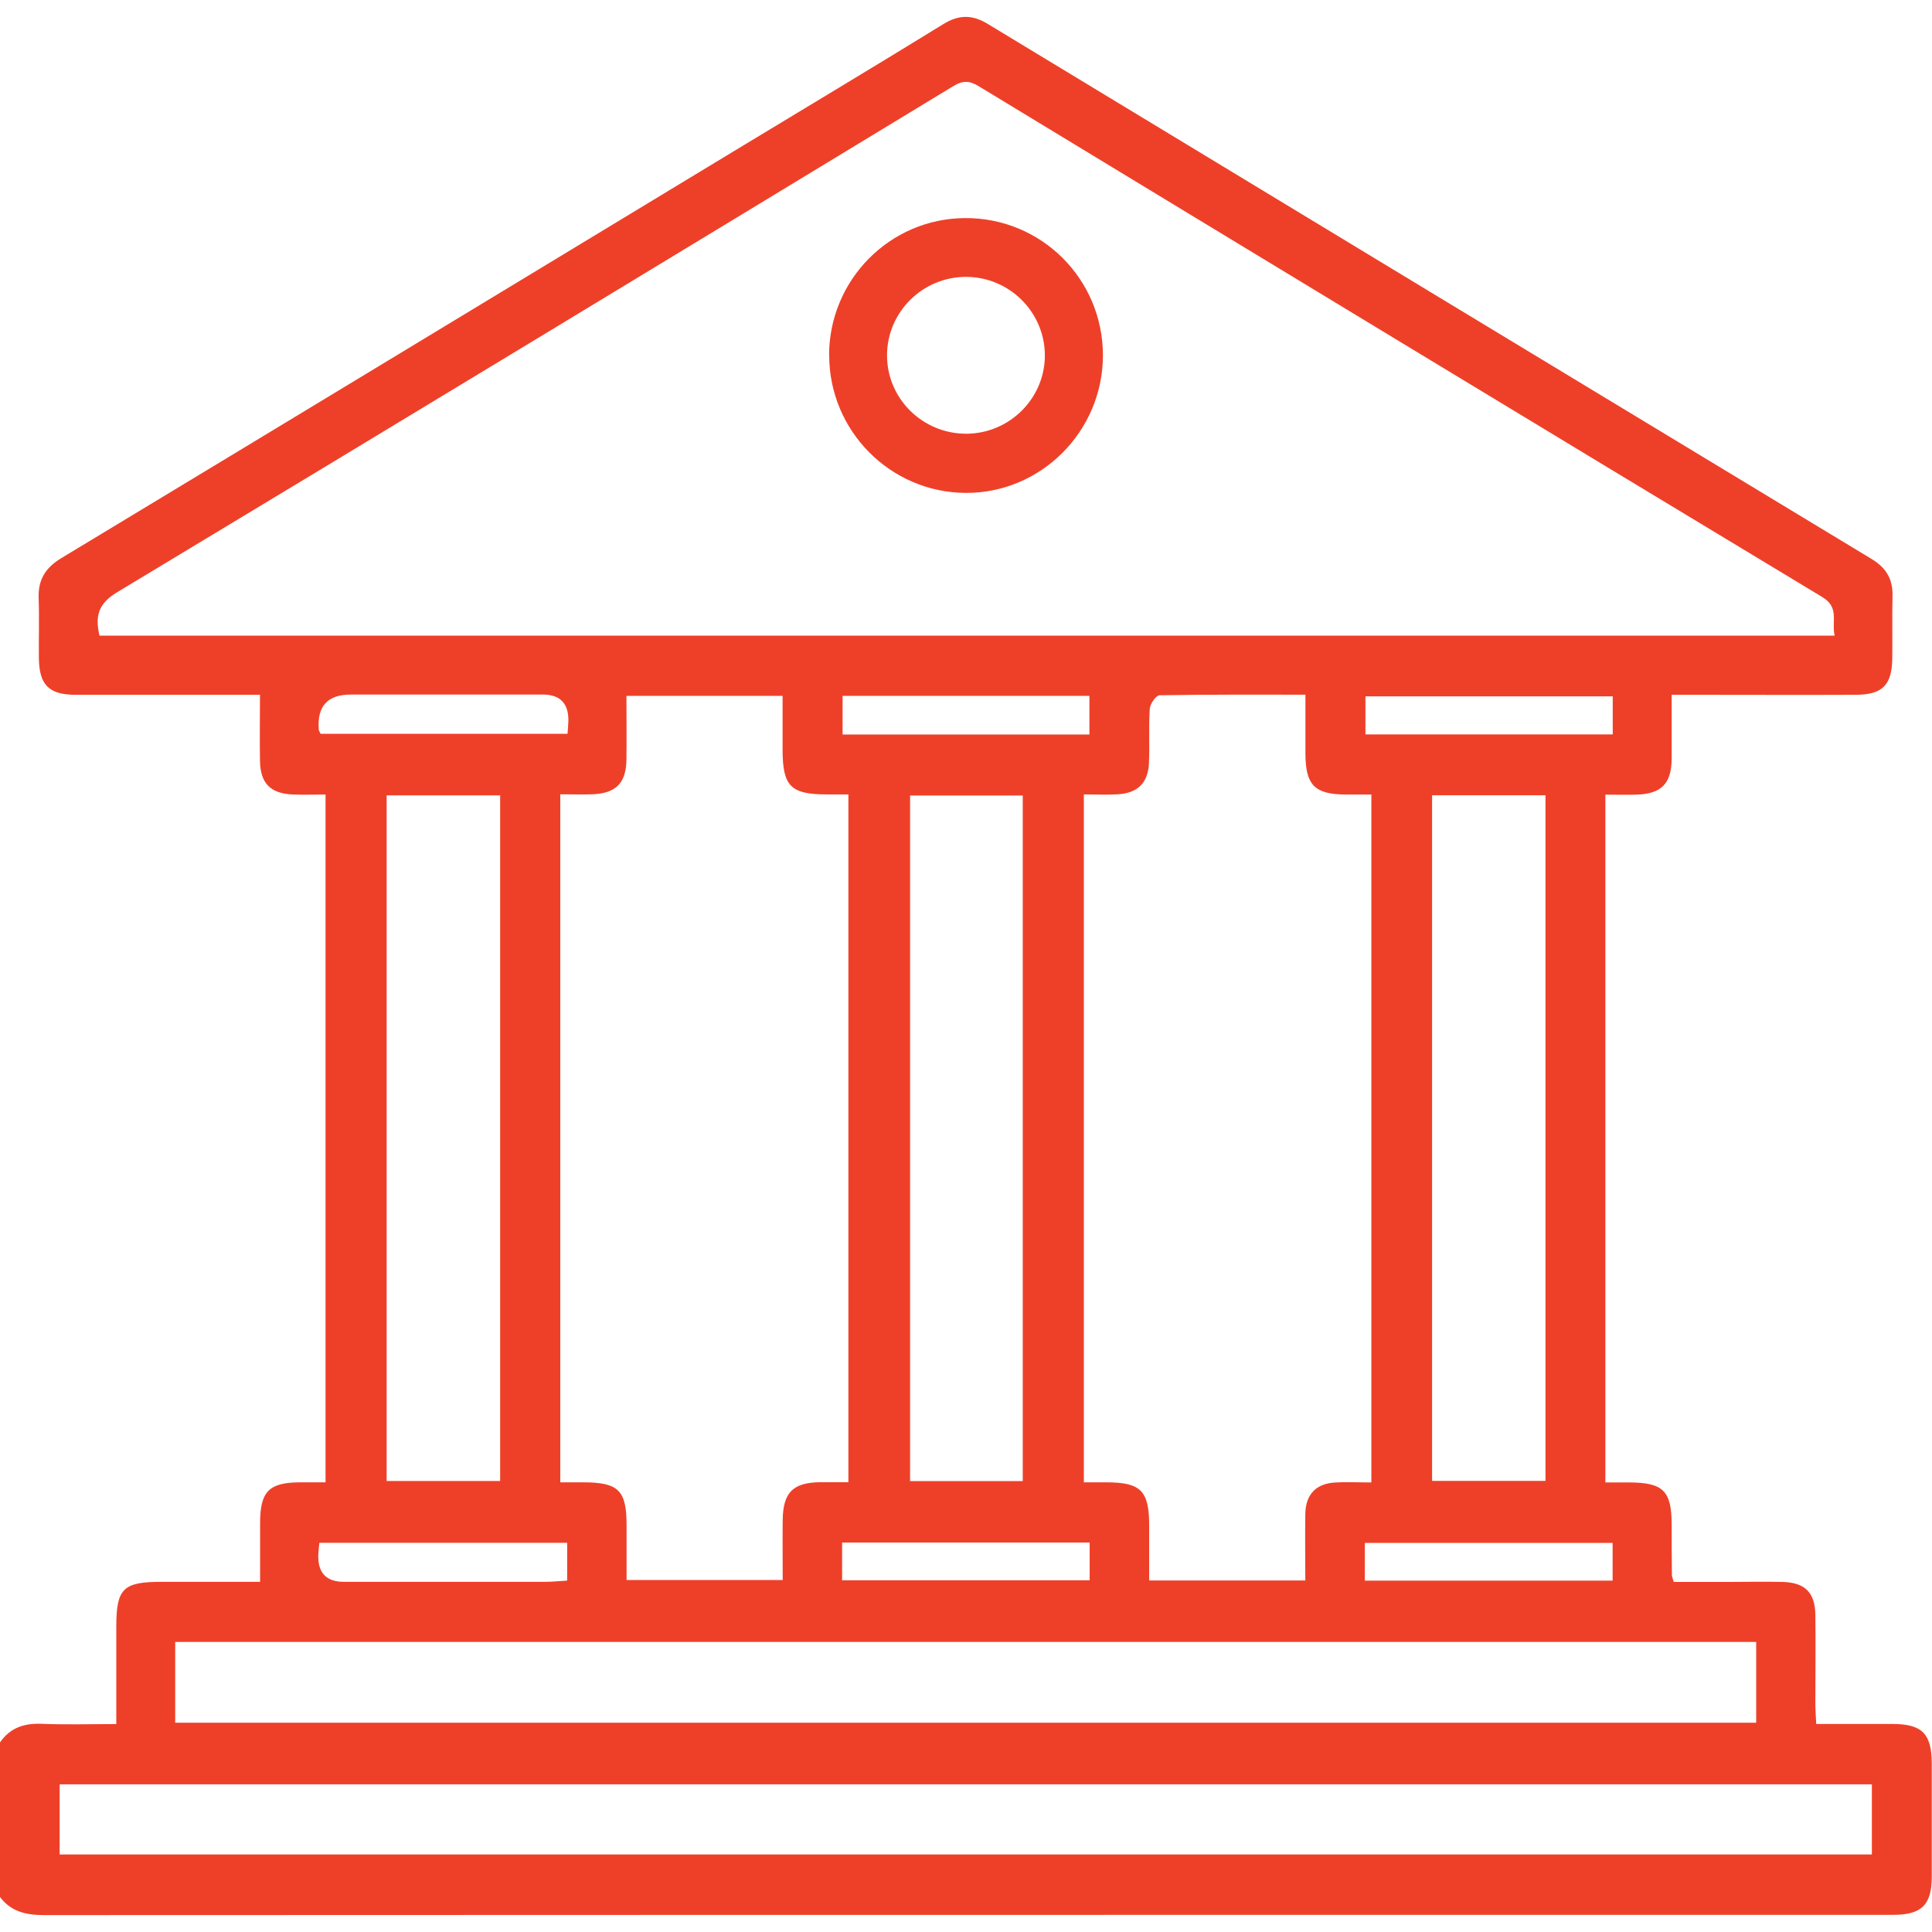 <svg xmlns="http://www.w3.org/2000/svg" id="a" width="160" height="160" viewBox="0 0 160 160"><defs><style>      .b {        fill: #ee4029;        stroke-width: 0px;      }    </style></defs><path class="b" d="m0,144.3c.85-1.23,2.03-1.61,3.5-1.54,1.97.08,3.94.02,6.13.02v-8.03c0-3.19.55-3.74,3.7-3.75h8.21v-4.87c0-2.62.74-3.36,3.31-3.37h2.11v-56.96c-.92,0-1.79.03-2.65,0-1.91-.07-2.75-.91-2.78-2.8-.03-1.76,0-3.51,0-5.46h-1.84c-4.48,0-8.96,0-13.43,0-2.21,0-3.01-.82-3.04-3.02-.02-1.67.04-3.33-.02-5-.05-1.52.57-2.51,1.88-3.3,18.62-11.24,37.21-22.51,55.81-33.77,5.74-3.48,11.5-6.92,17.21-10.44,1.32-.82,2.44-.81,3.75,0,24.38,14.78,48.77,29.54,73.16,44.29,1.2.72,1.76,1.68,1.72,3.07-.04,1.72,0,3.44-.02,5.15-.03,2.22-.81,3.01-3.02,3.02-4.48.02-8.96,0-13.43,0h-1.82c0,1.9,0,3.6,0,5.31-.02,2.07-.87,2.91-2.96,2.96-.82.02-1.63,0-2.53,0v56.96h1.95c2.83,0,3.53.69,3.54,3.46,0,1.41,0,2.81.02,4.22,0,.1.05.19.15.56h4.37c1.56,0,3.13-.04,4.69,0,1.83.06,2.65.9,2.67,2.73.03,2.45,0,4.89,0,7.34,0,.51.04,1.01.07,1.69h6.29c2.48,0,3.27.8,3.28,3.27v9.37c0,2.35-.83,3.17-3.22,3.17h-33.27c-39.94,0-79.88,0-119.82.02-1.5,0-2.75-.27-3.68-1.51v-12.81.02ZM151.94,52.65c-.28-1.2.43-2.34-1.05-3.22-23.3-14.05-46.56-28.16-69.82-42.28-.75-.46-1.31-.51-2.1-.03-23.08,14.01-46.16,28.01-69.29,41.94-1.57.95-1.81,2-1.44,3.58h143.7ZM46.4,122.76h1.88c2.94,0,3.61.66,3.61,3.54v4.55h12.93c0-1.75-.02-3.36,0-4.97.03-2.29.85-3.1,3.11-3.13h2.33v-56.96h-1.77c-3.01,0-3.67-.67-3.68-3.68v-4.48h-12.93c0,1.83.02,3.54,0,5.26-.02,1.97-.88,2.83-2.86,2.89-.86.03-1.72,0-2.62,0v56.98Zm67.17,0v-56.96h-2.13c-2.57-.02-3.32-.78-3.33-3.38v-4.89c-4.18,0-8.13-.02-12.08.05-.29,0-.78.71-.81,1.11-.1,1.5,0,3.02-.07,4.53-.08,1.63-.94,2.46-2.57,2.56-.92.06-1.85.01-2.82.01v56.97h1.84c2.89,0,3.57.69,3.57,3.61v4.52h12.93c0-1.92-.03-3.73,0-5.54.04-1.62.91-2.5,2.52-2.58.93-.05,1.87,0,2.92,0h.03Zm-99.05,19.91h130.92v-6.69H14.51v6.69h0Zm-9.57,10.91h150.07v-5.81H4.94v5.81h0Zm27.07-87.71v56.78h9.4v-56.78h-9.4Zm86.58-.01v56.78h9.39v-56.78h-9.39Zm-43.23.02v56.78h9.33v-56.78h-9.33Zm-48.82-5.11h20.45c.03-.42.06-.72.07-1.03.03-1.48-.67-2.22-2.12-2.22h-15.89c-1.93,0-2.81.96-2.66,2.89,0,.1.07.19.15.36Zm107.01-3.1h-20.48v3.15h20.48v-3.15Zm-43.34,3.16v-3.2h-20.44v3.2h20.44ZM26.45,127.76c-.04.39-.08.7-.09,1-.05,1.49.66,2.24,2.11,2.24h16.69c.6,0,1.19-.07,1.81-.1v-3.13h-20.52Zm107.1.02h-20.52v3.12h20.52s0-3.12,0-3.12Zm-63.81,3.09h20.5v-3.12h-20.5v3.12Z"></path><path class="b" d="m68.66,29.44c0-6.25,5.02-11.34,11.25-11.38,6.32-.04,11.42,5.04,11.43,11.36,0,6.3-5.14,11.45-11.4,11.4-6.22-.05-11.26-5.14-11.27-11.38h0Zm11.38,6.48c3.61-.02,6.54-2.99,6.49-6.57-.05-3.54-2.95-6.4-6.5-6.42-3.61-.02-6.57,2.91-6.57,6.5s2.95,6.5,6.58,6.49Z"></path></svg>